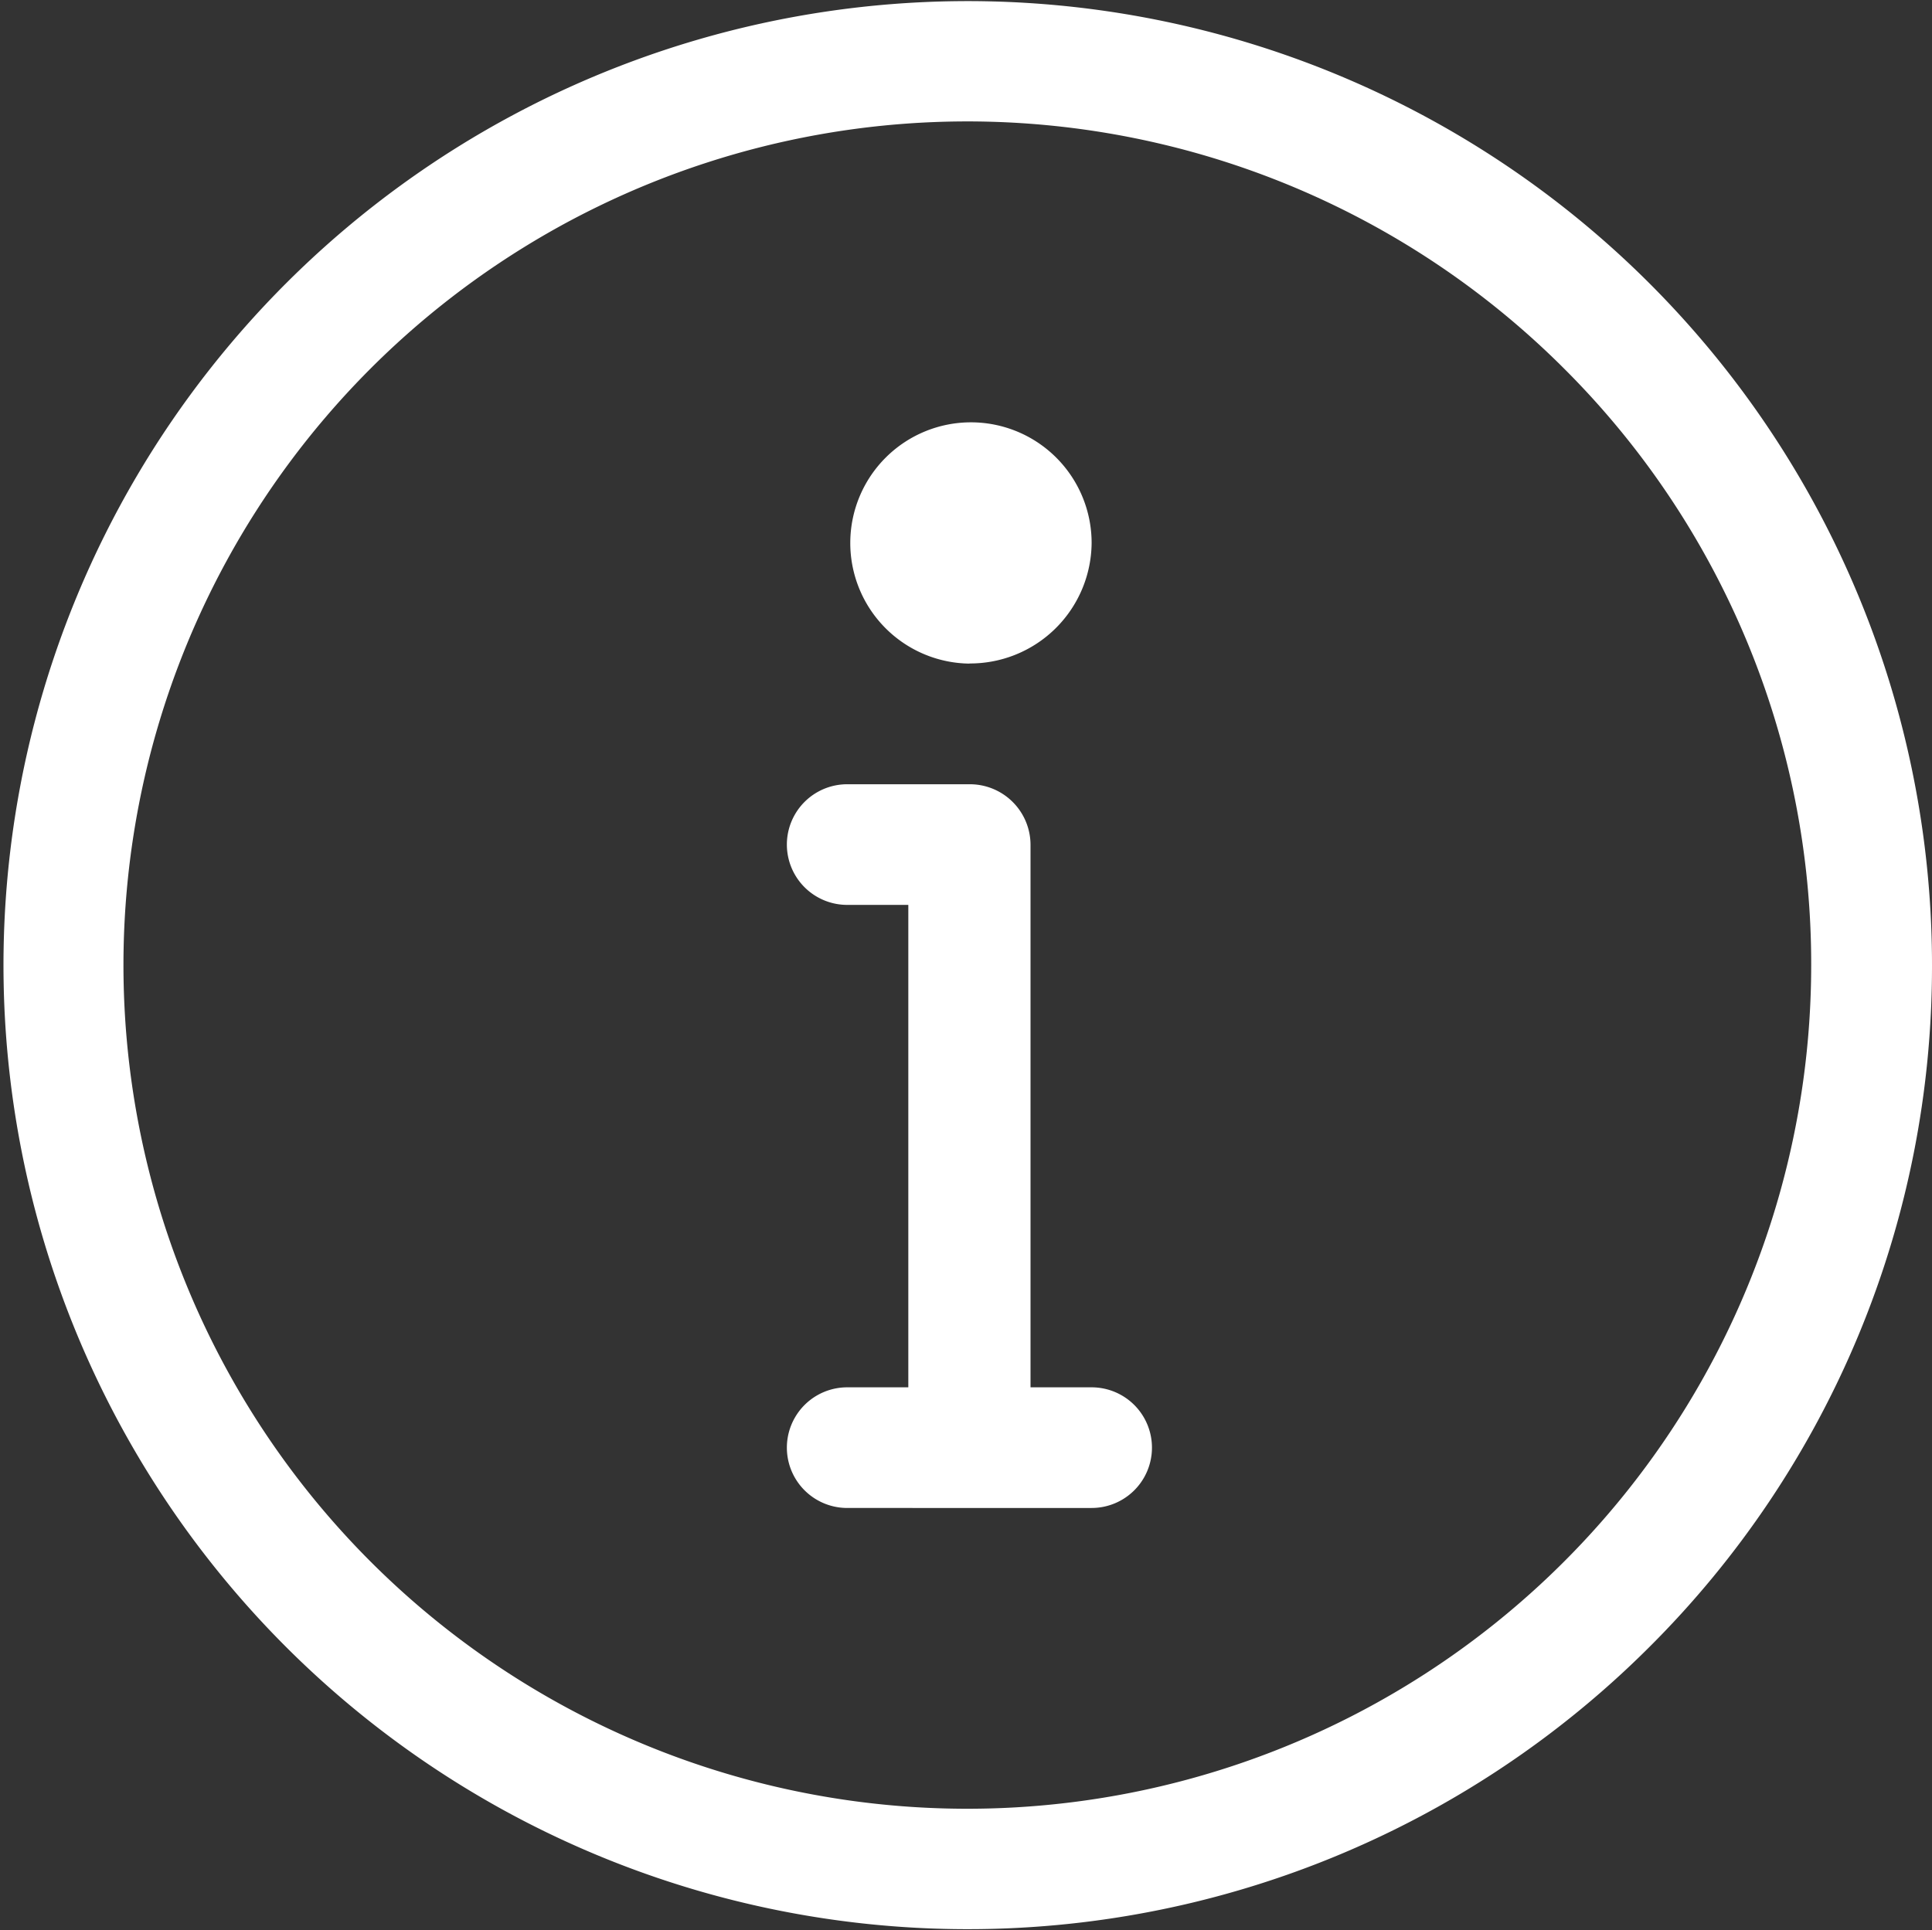 <svg xmlns="http://www.w3.org/2000/svg" width="13.849" height="13.839" viewBox="0 0 13.849 13.839">
  <rect x="0" y="0" width="13.849" height="13.839" fill="#333333" stroke="none"/>
  <path id="info" d="M441.777,661.811a6.912,6.912,0,1,1,2.029-4.892A6.884,6.884,0,0,1,441.777,661.811Zm-.612-9.173a6.049,6.049,0,1,0,1.775,4.281A6.024,6.024,0,0,0,441.165,652.638Zm-3.383,8.173H436.03a.432.432,0,1,1,0-.865h.438v-3.459h-.438a.432.432,0,1,1,0-.865h.876a.435.435,0,0,1,.438.432v3.892h.438a.432.432,0,1,1,0,.865Zm-.876-6.054a.865.865,0,1,1,.876-.865A.871.871,0,0,1,436.906,654.756Z" transform="translate(-429.957 -649.999)" fill="#fff"/>
</svg>
